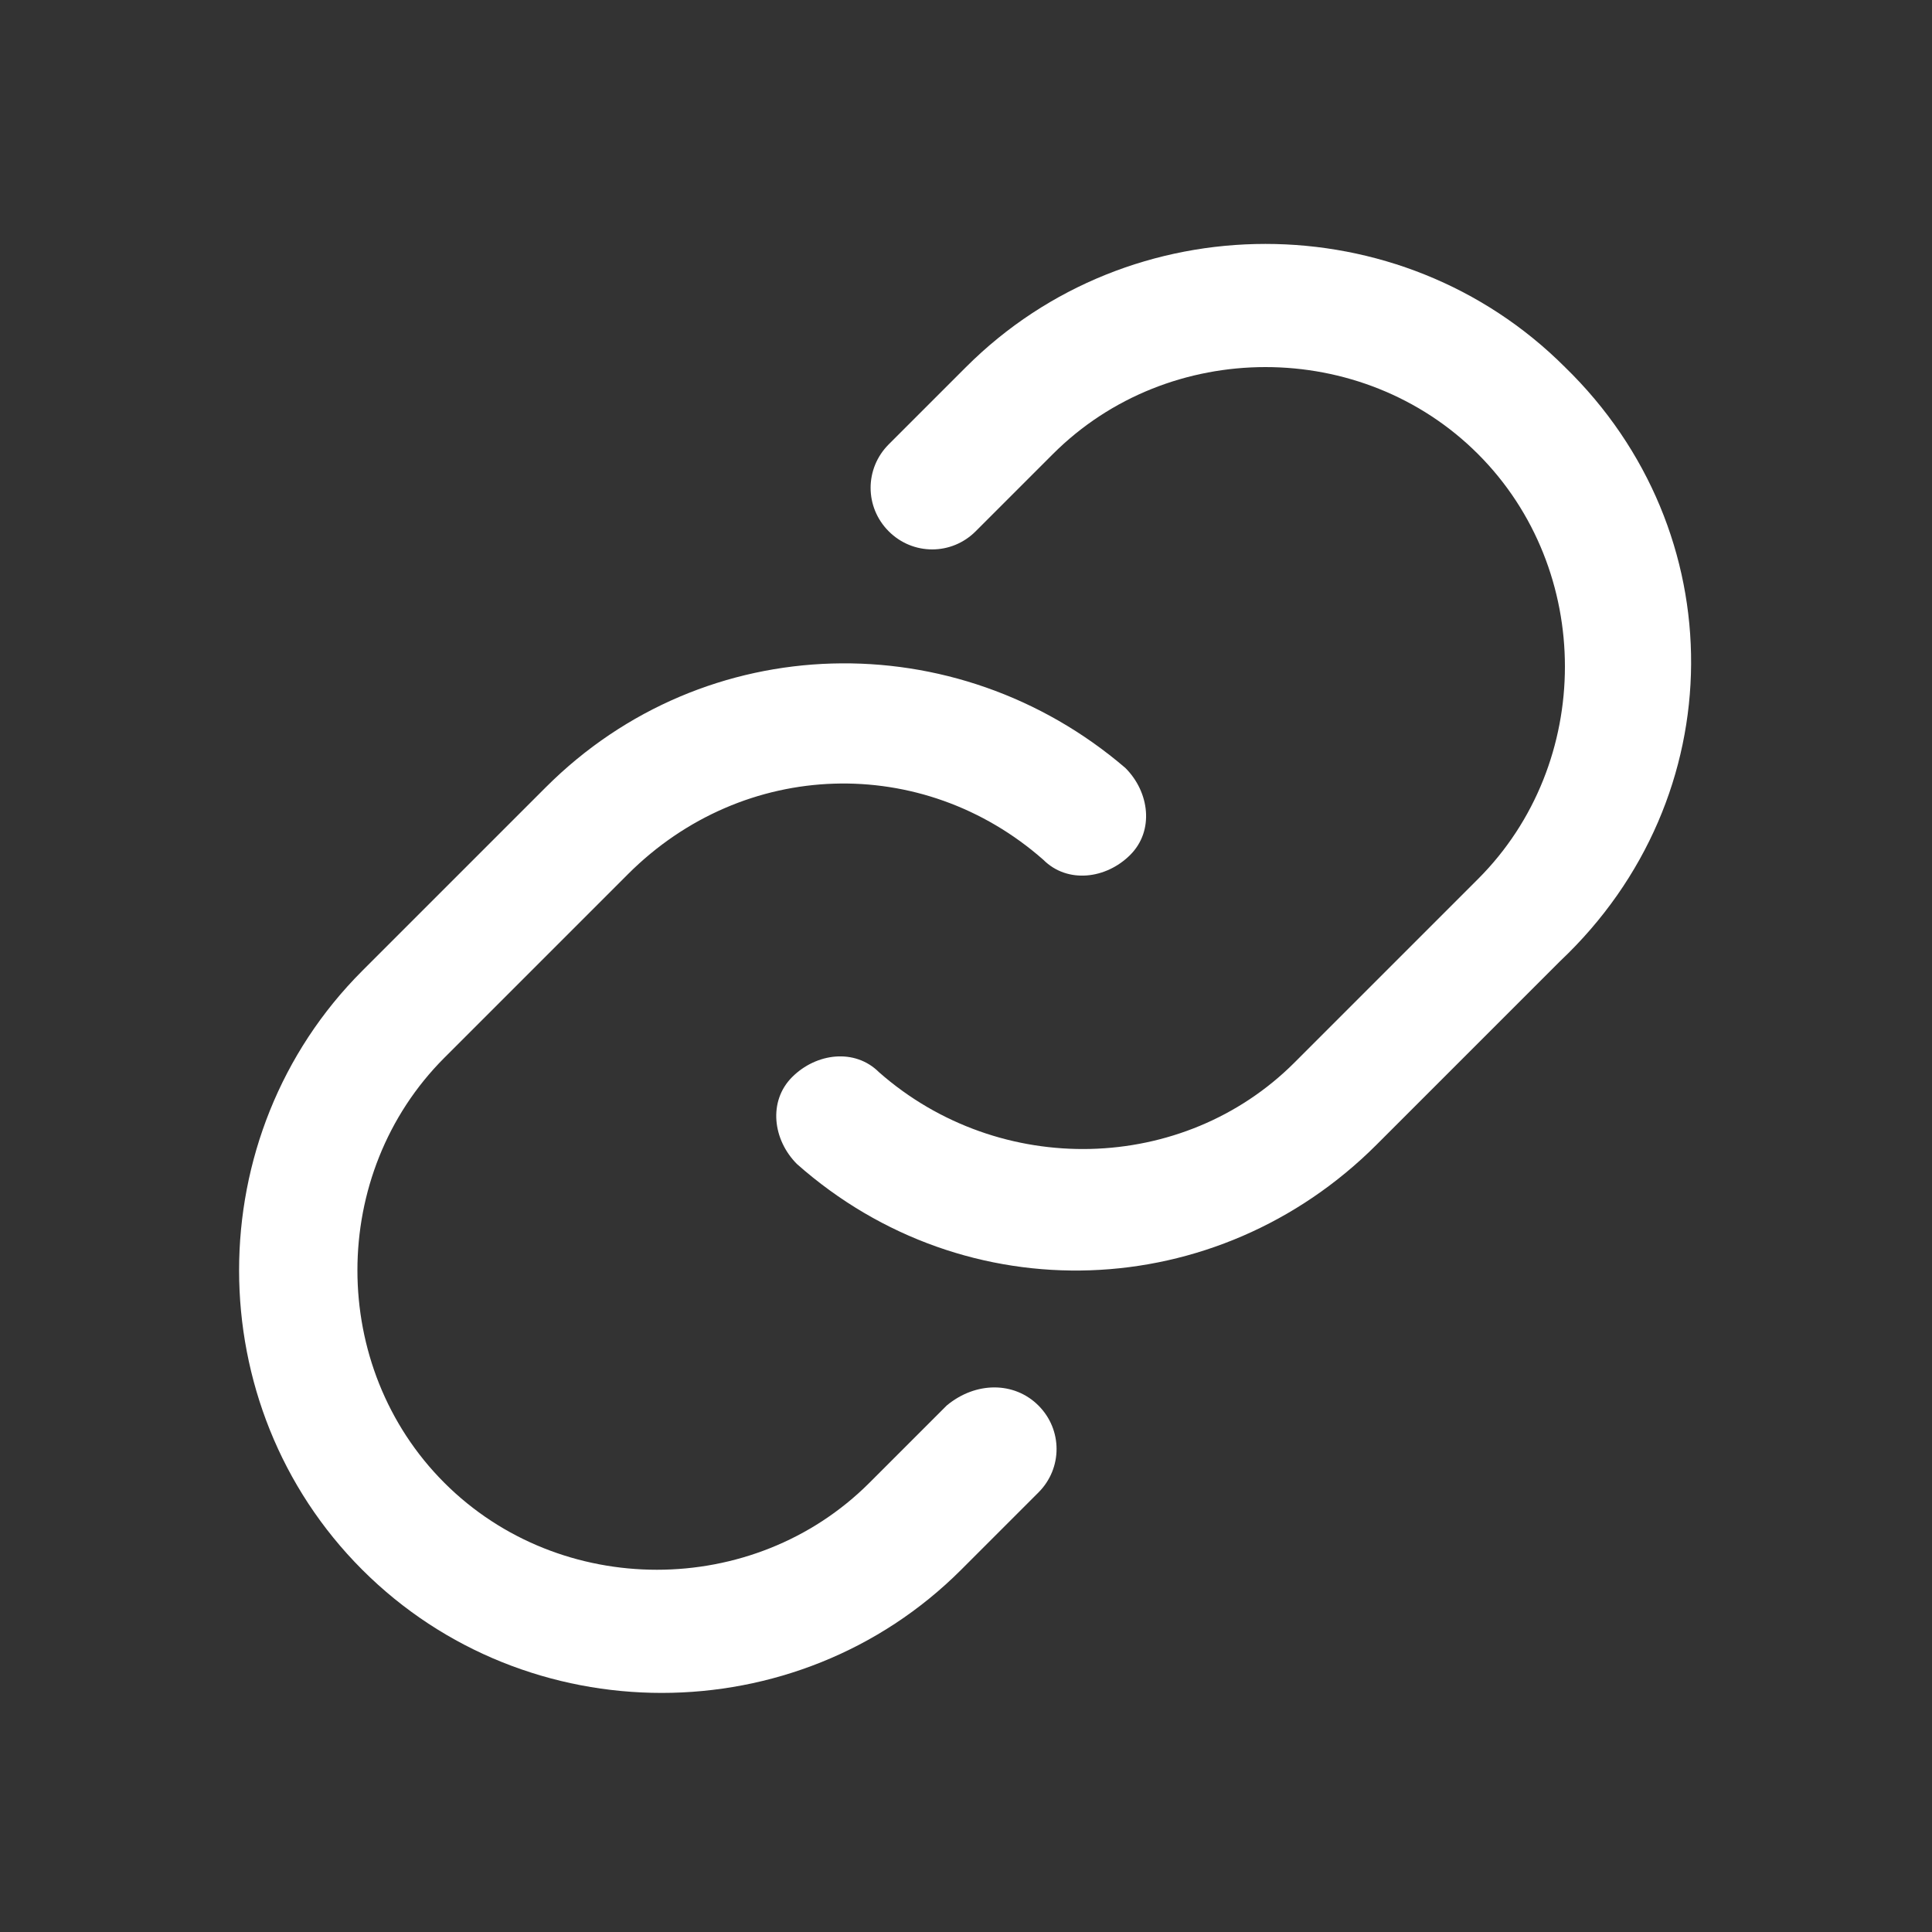 <?xml version="1.0" encoding="utf-8"?>
<!-- Generator: Adobe Illustrator 27.5.0, SVG Export Plug-In . SVG Version: 6.00 Build 0)  -->
<svg version="1.1" id="Ebene_1" xmlns="http://www.w3.org/2000/svg" xmlns:xlink="http://www.w3.org/1999/xlink" x="0px" y="0px"
	 viewBox="0 0 40 40" style="enable-background:new 0 0 40 40;" xml:space="preserve">
<rect x="0" y="0" width="40" height="40" fill="#333333" stroke="none"/>
<style type="text/css">
	.st0{fill:#FFFFFF;}
	.st1{display:none;}
</style>
<g id="Icons">
	<path class="st0" d="M21.5,29.1c0.5,0.5,0.5,1.3,0,1.8l-1.6,1.6c-3.4,3.4-9,3.4-12.4,0s-3.4-9,0-12.4l3.8-3.8
		c3.3-3.3,8.5-3.4,12-0.4c0.5,0.5,0.6,1.3,0.1,1.8s-1.3,0.6-1.8,0.1c-2.5-2.2-6.2-2.1-8.6,0.3l-3.8,3.8c-2.4,2.4-2.4,6.4,0,8.8
		s6.4,2.4,8.8,0l1.6-1.6C20.2,28.6,21,28.6,21.5,29.1L21.5,29.1z M32.4,7.6c-3.4-3.4-9-3.4-12.4,0l-1.6,1.6c-0.5,0.5-0.5,1.3,0,1.8
		s1.3,0.5,1.8,0l1.6-1.6c2.4-2.4,6.4-2.4,8.8,0s2.4,6.4,0,8.8L26.8,22c-2.3,2.3-6.1,2.4-8.6,0.2c-0.5-0.5-1.3-0.4-1.8,0.1
		s-0.4,1.3,0.1,1.8l0,0c3.5,3.1,8.7,2.9,12-0.4l3.8-3.8C35.9,16.5,35.9,11,32.4,7.6L32.4,7.6z"/>
</g>
<g id="icons_neubau_original" class="st1">
</g>
</svg>
